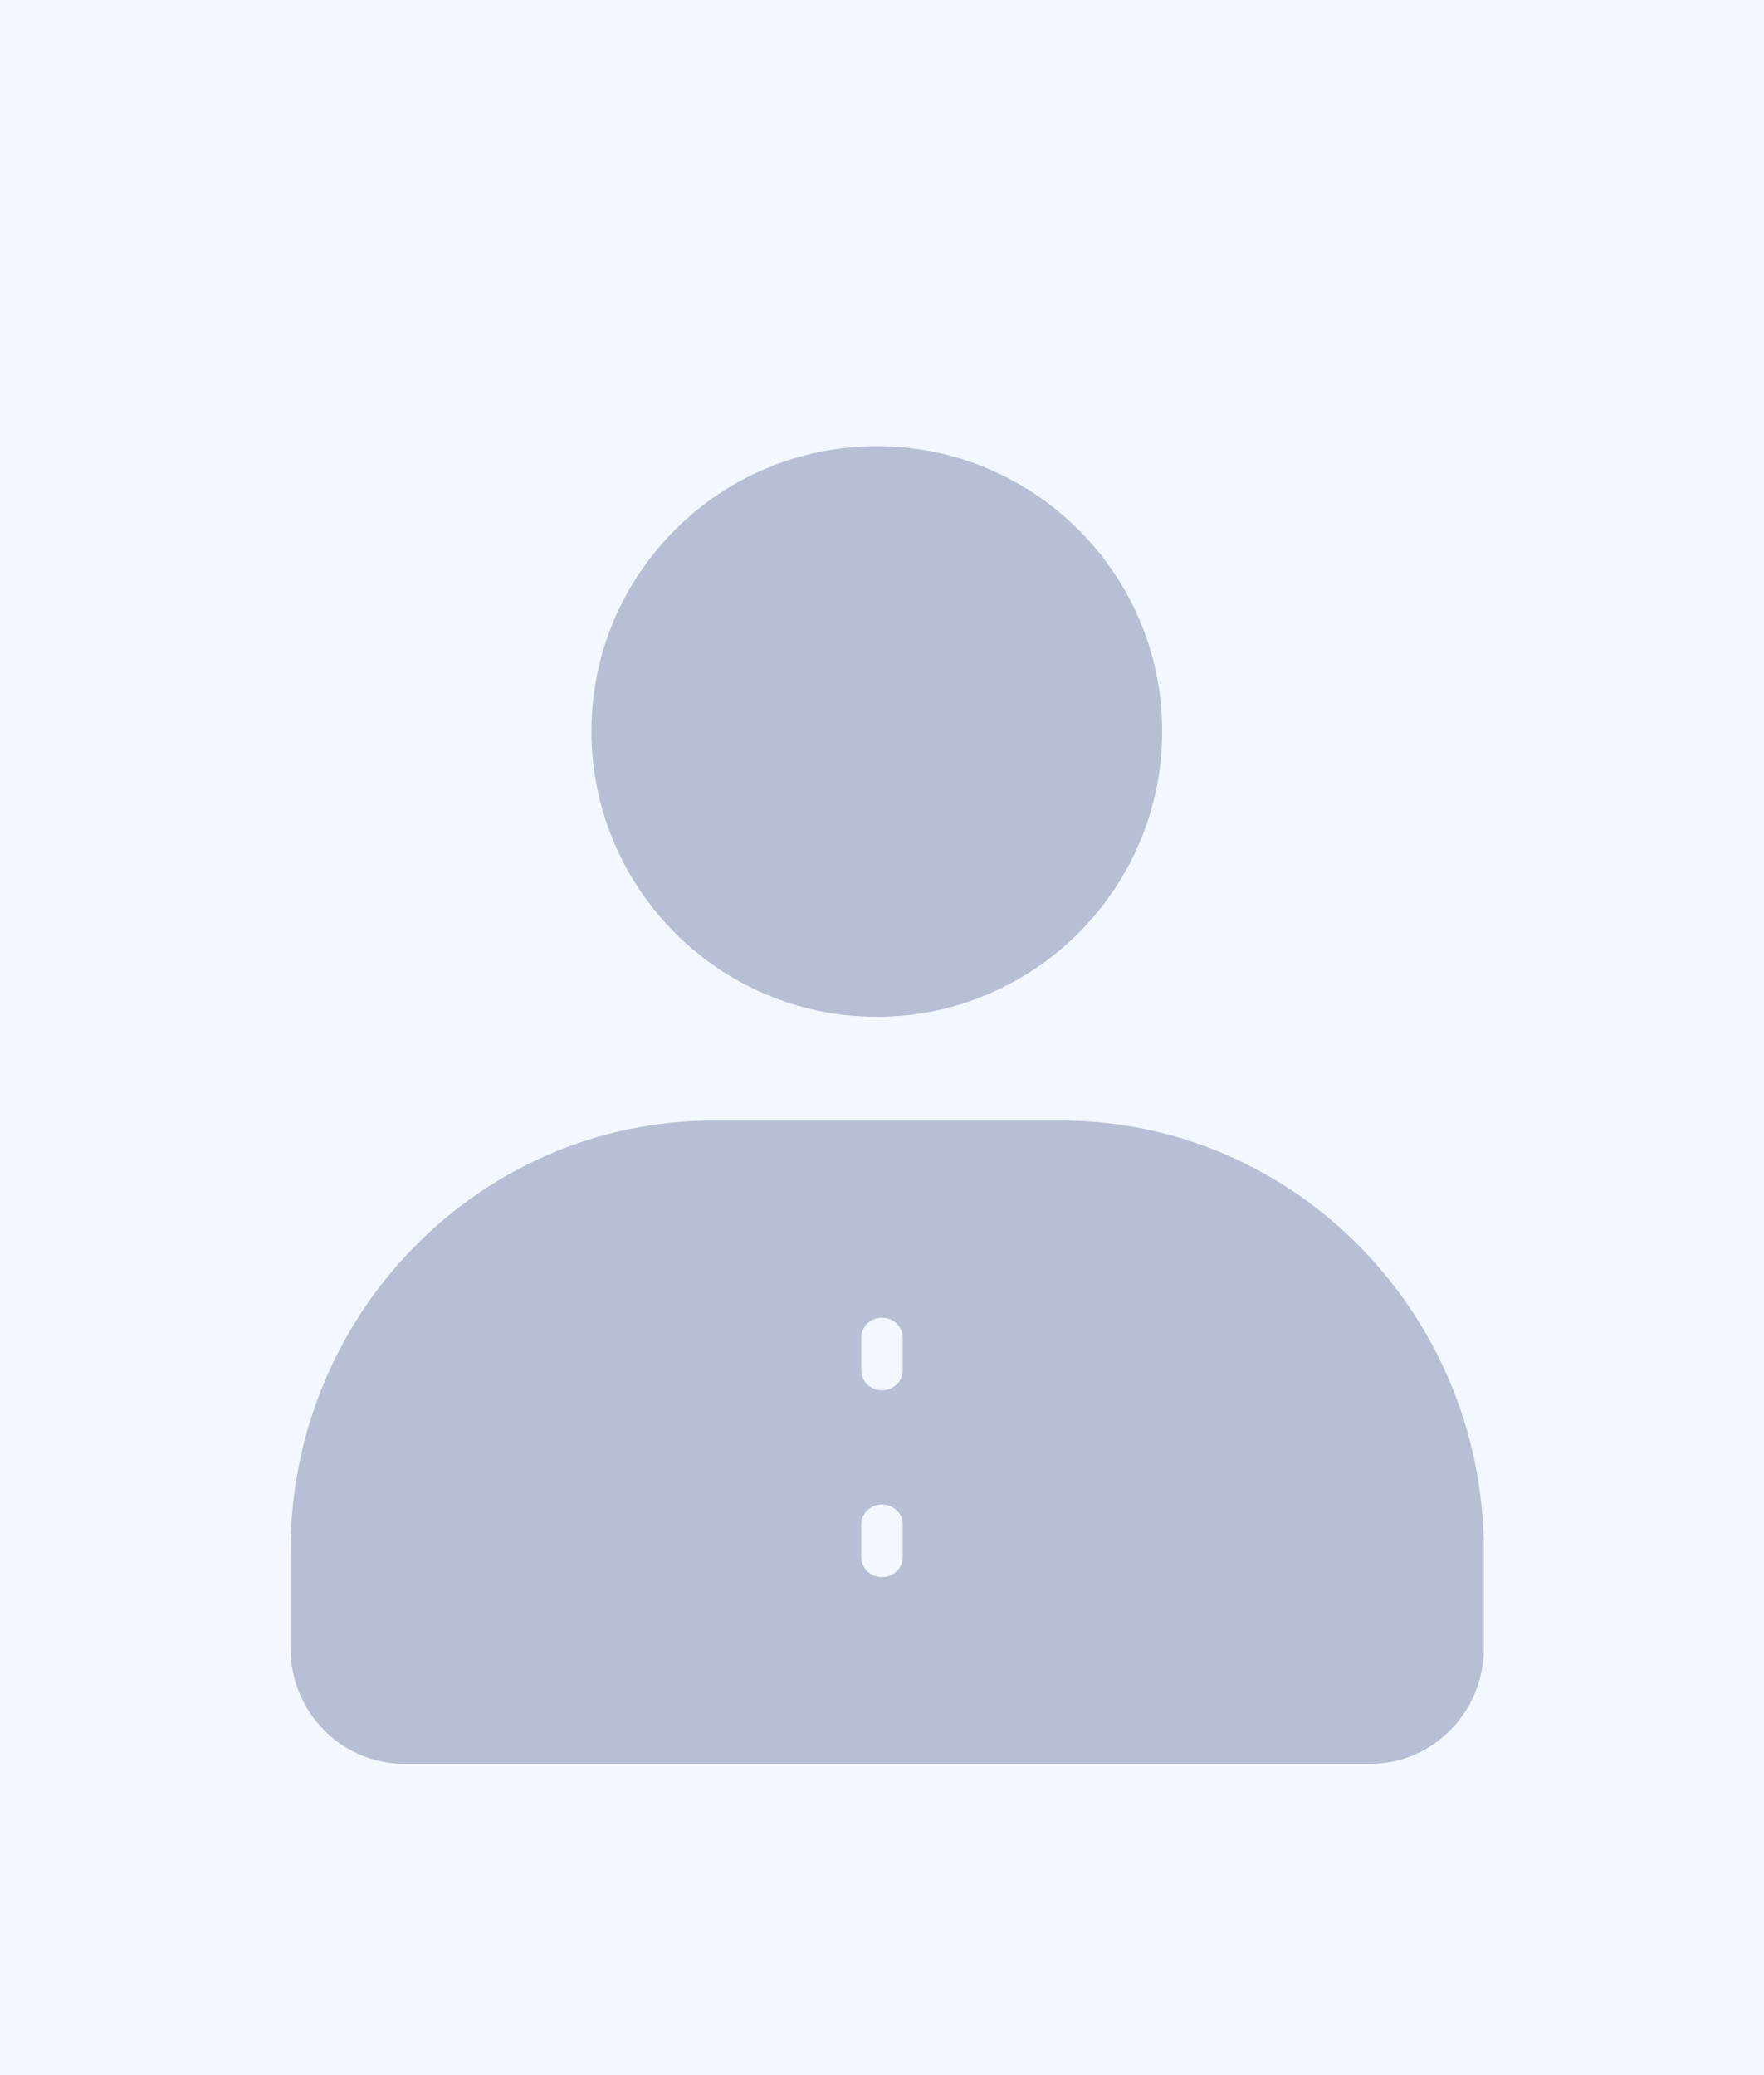 <svg width="170" height="200" viewBox="0 0 170 200" xmlns="http://www.w3.org/2000/svg"><g fill="none" fill-rule="evenodd"><path fill="#F3F7FF" d="M0 0h170v200H0z"/><path d="M38.946 170h93.11c6.036 0 10.944-4.993 10.944-11.13v-9.427C143 126.591 124.719 108 102.248 108H68.754C46.282 108 28 126.59 28 149.443v9.427c0 6.137 4.91 11.13 10.946 11.13ZM83 132.08v-3.16c0-1.06.894-1.92 2-1.92 1.106 0 2 .86 2 1.92v3.16c0 1.06-.894 1.92-2 1.92-1.106 0-2-.86-2-1.92Zm0 18v-3.16c0-1.06.894-1.92 2-1.92 1.106 0 2 .86 2 1.92v3.16c0 1.06-.894 1.92-2 1.92-1.106 0-2-.859-2-1.92Zm29-79.61C112 55.323 99.663 43 84.499 43 69.335 43 57 55.323 57 70.47 57 85.65 69.335 98 84.499 98 99.663 98 112 85.65 112 70.47Z" fill="#B6BFD3" fill-rule="nonzero"/></g></svg>
